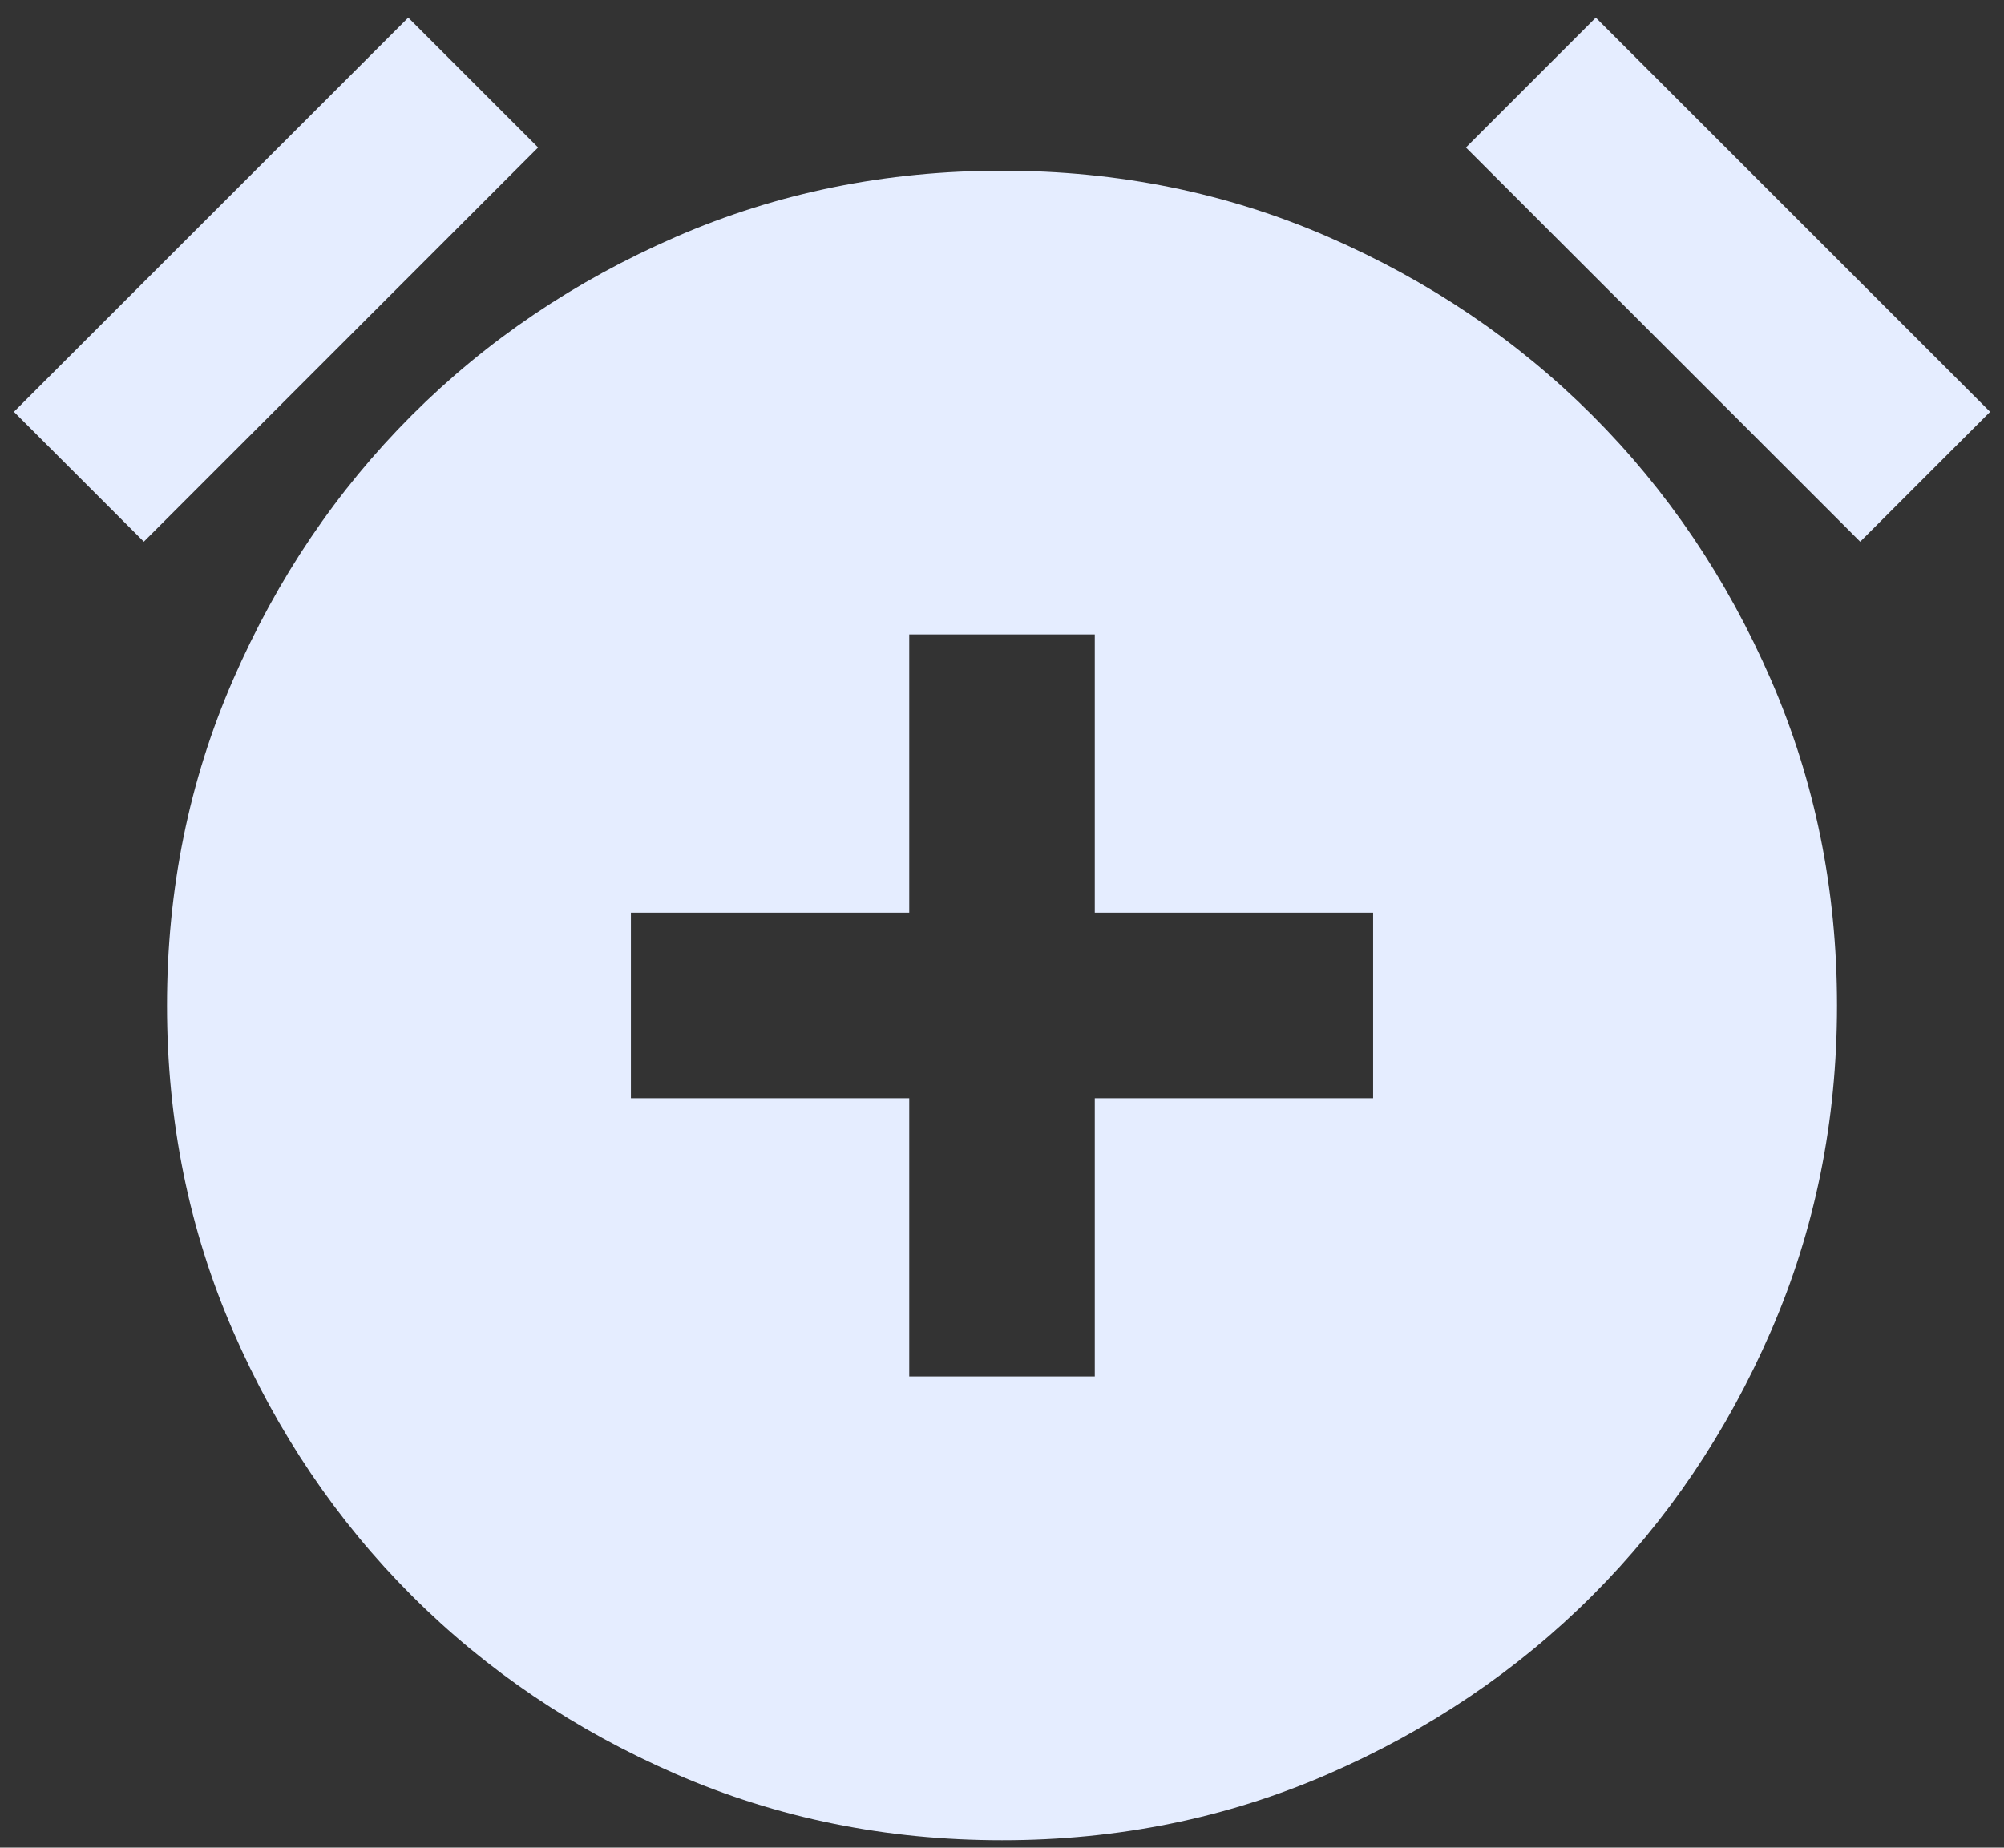 <svg width="90" height="83" viewBox="0 0 90 83" fill="none" xmlns="http://www.w3.org/2000/svg">
<rect x="0" y="0" width="90" height="83" fill="#333333" stroke="none"/>
<path d="M40.834 61.834H49.167V49.334H61.667V41H49.167V28.5H40.834V41H28.334V49.334H40.834V61.834ZM45.001 82.667C39.792 82.667 34.914 81.677 30.365 79.698C25.817 77.719 21.858 75.046 18.49 71.677C15.122 68.309 12.448 64.351 10.469 59.802C8.49 55.254 7.5 50.375 7.5 45.167C7.5 39.959 8.49 35.08 10.469 30.532C12.448 25.983 15.122 22.025 18.49 18.657C21.858 15.289 25.817 12.615 30.365 10.636C34.914 8.657 39.792 7.667 45.001 7.667C50.209 7.667 55.087 8.657 59.636 10.636C64.184 12.615 68.143 15.289 71.511 18.657C74.879 22.025 77.553 25.983 79.532 30.532C81.511 35.08 82.501 39.959 82.501 45.167C82.501 50.375 81.511 55.254 79.532 59.802C77.553 64.351 74.879 68.309 71.511 71.677C68.143 75.046 64.184 77.719 59.636 79.698C55.087 81.677 50.209 82.667 45.001 82.667ZM18.334 0.792L24.167 6.625L6.459 24.334L0.625 18.5L18.334 0.792ZM71.667 0.792L89.376 18.5L83.542 24.334L65.834 6.625L71.667 0.792Z" fill="#E5EDFF"/>
</svg>
